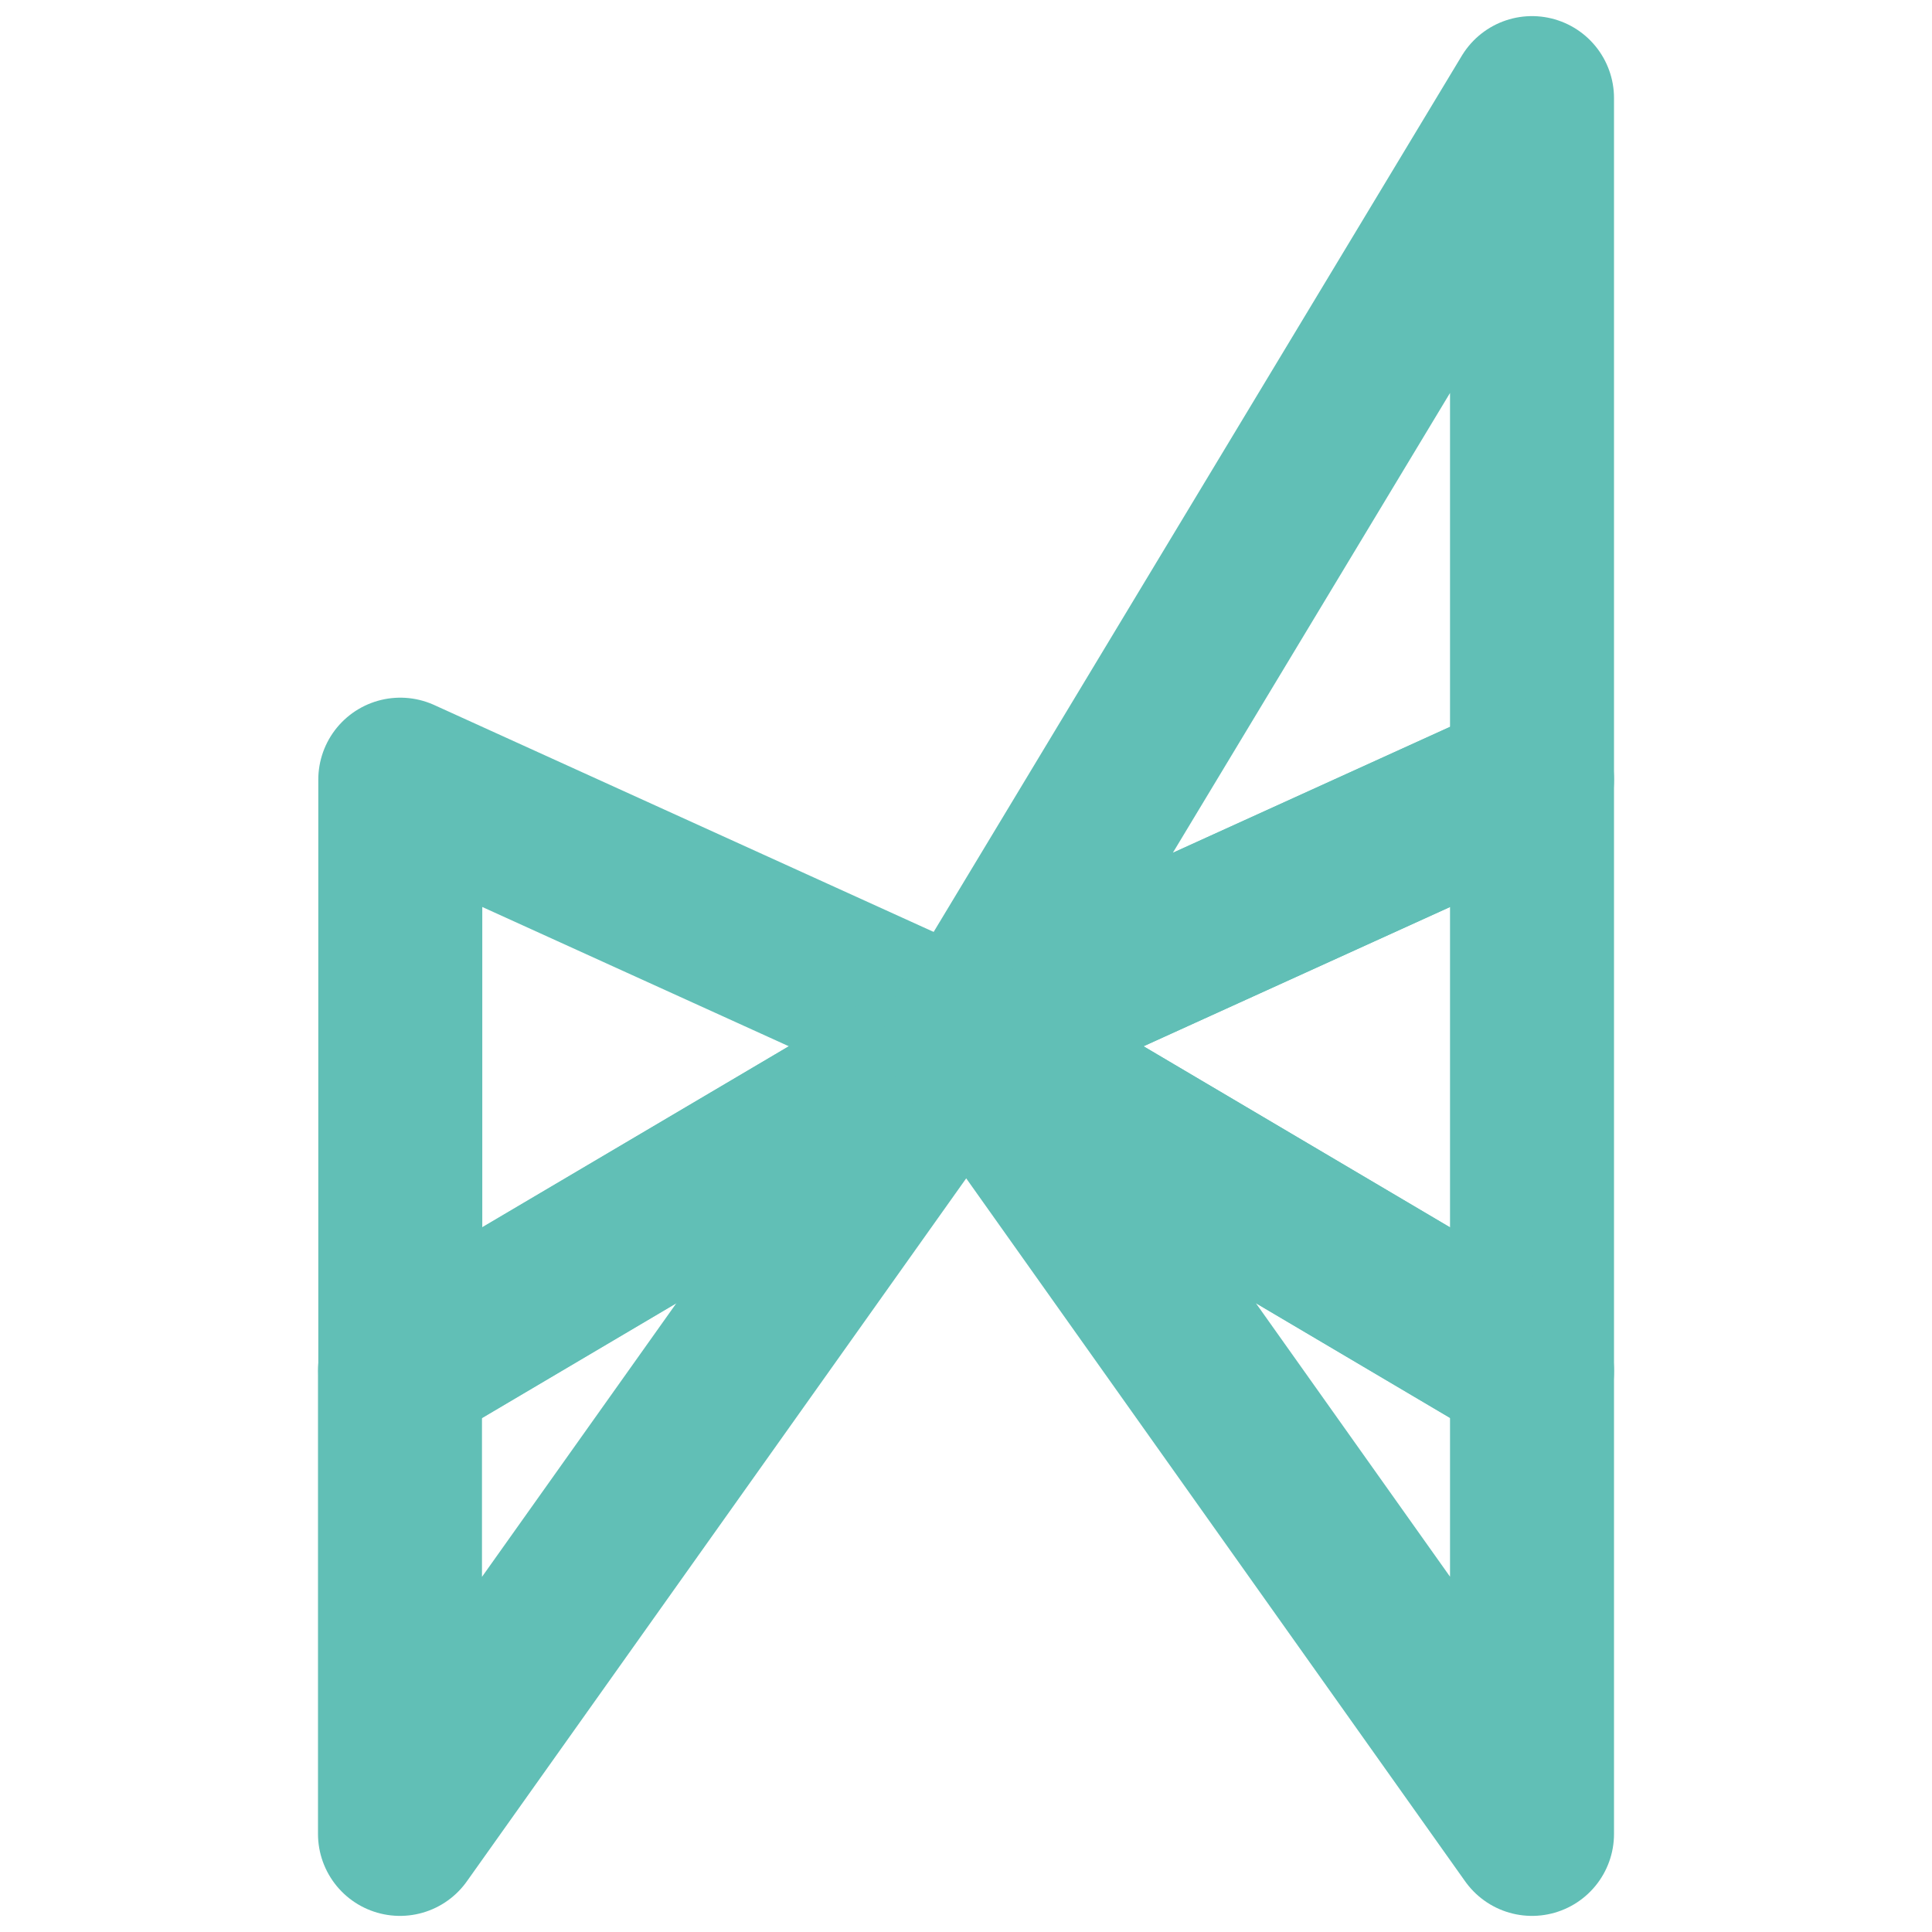 <svg width="512" height="512" viewBox="0 0 512 512" fill="none" xmlns="http://www.w3.org/2000/svg">
  <g transform="translate(66, -14) scale(20)">
    <path d="M2.004 18.869L9.503 14.438L2.004 11.031V18.869Z" stroke="#61BFB6" stroke-width="2.173" stroke-linejoin="round"/>
    <path d="M2 18.866V25L9.503 14.437L2 18.866Z" stroke="#61BFB6" stroke-width="2.173" stroke-linejoin="round"/>
    <path d="M17 2L9.503 14.437L17 11.031V2Z" stroke="#61BFB6" stroke-width="2.173" stroke-linejoin="round"/>
    <path d="M17 11.031L9.503 14.438L17 18.869V11.031Z" stroke="#61BFB6" stroke-width="2.173" stroke-linejoin="round"/>
    <path d="M9.503 14.437L17 25V18.866L9.503 14.437Z" stroke="#61BFB6" stroke-width="2.173" stroke-linejoin="round"/>
  </g>
</svg> 